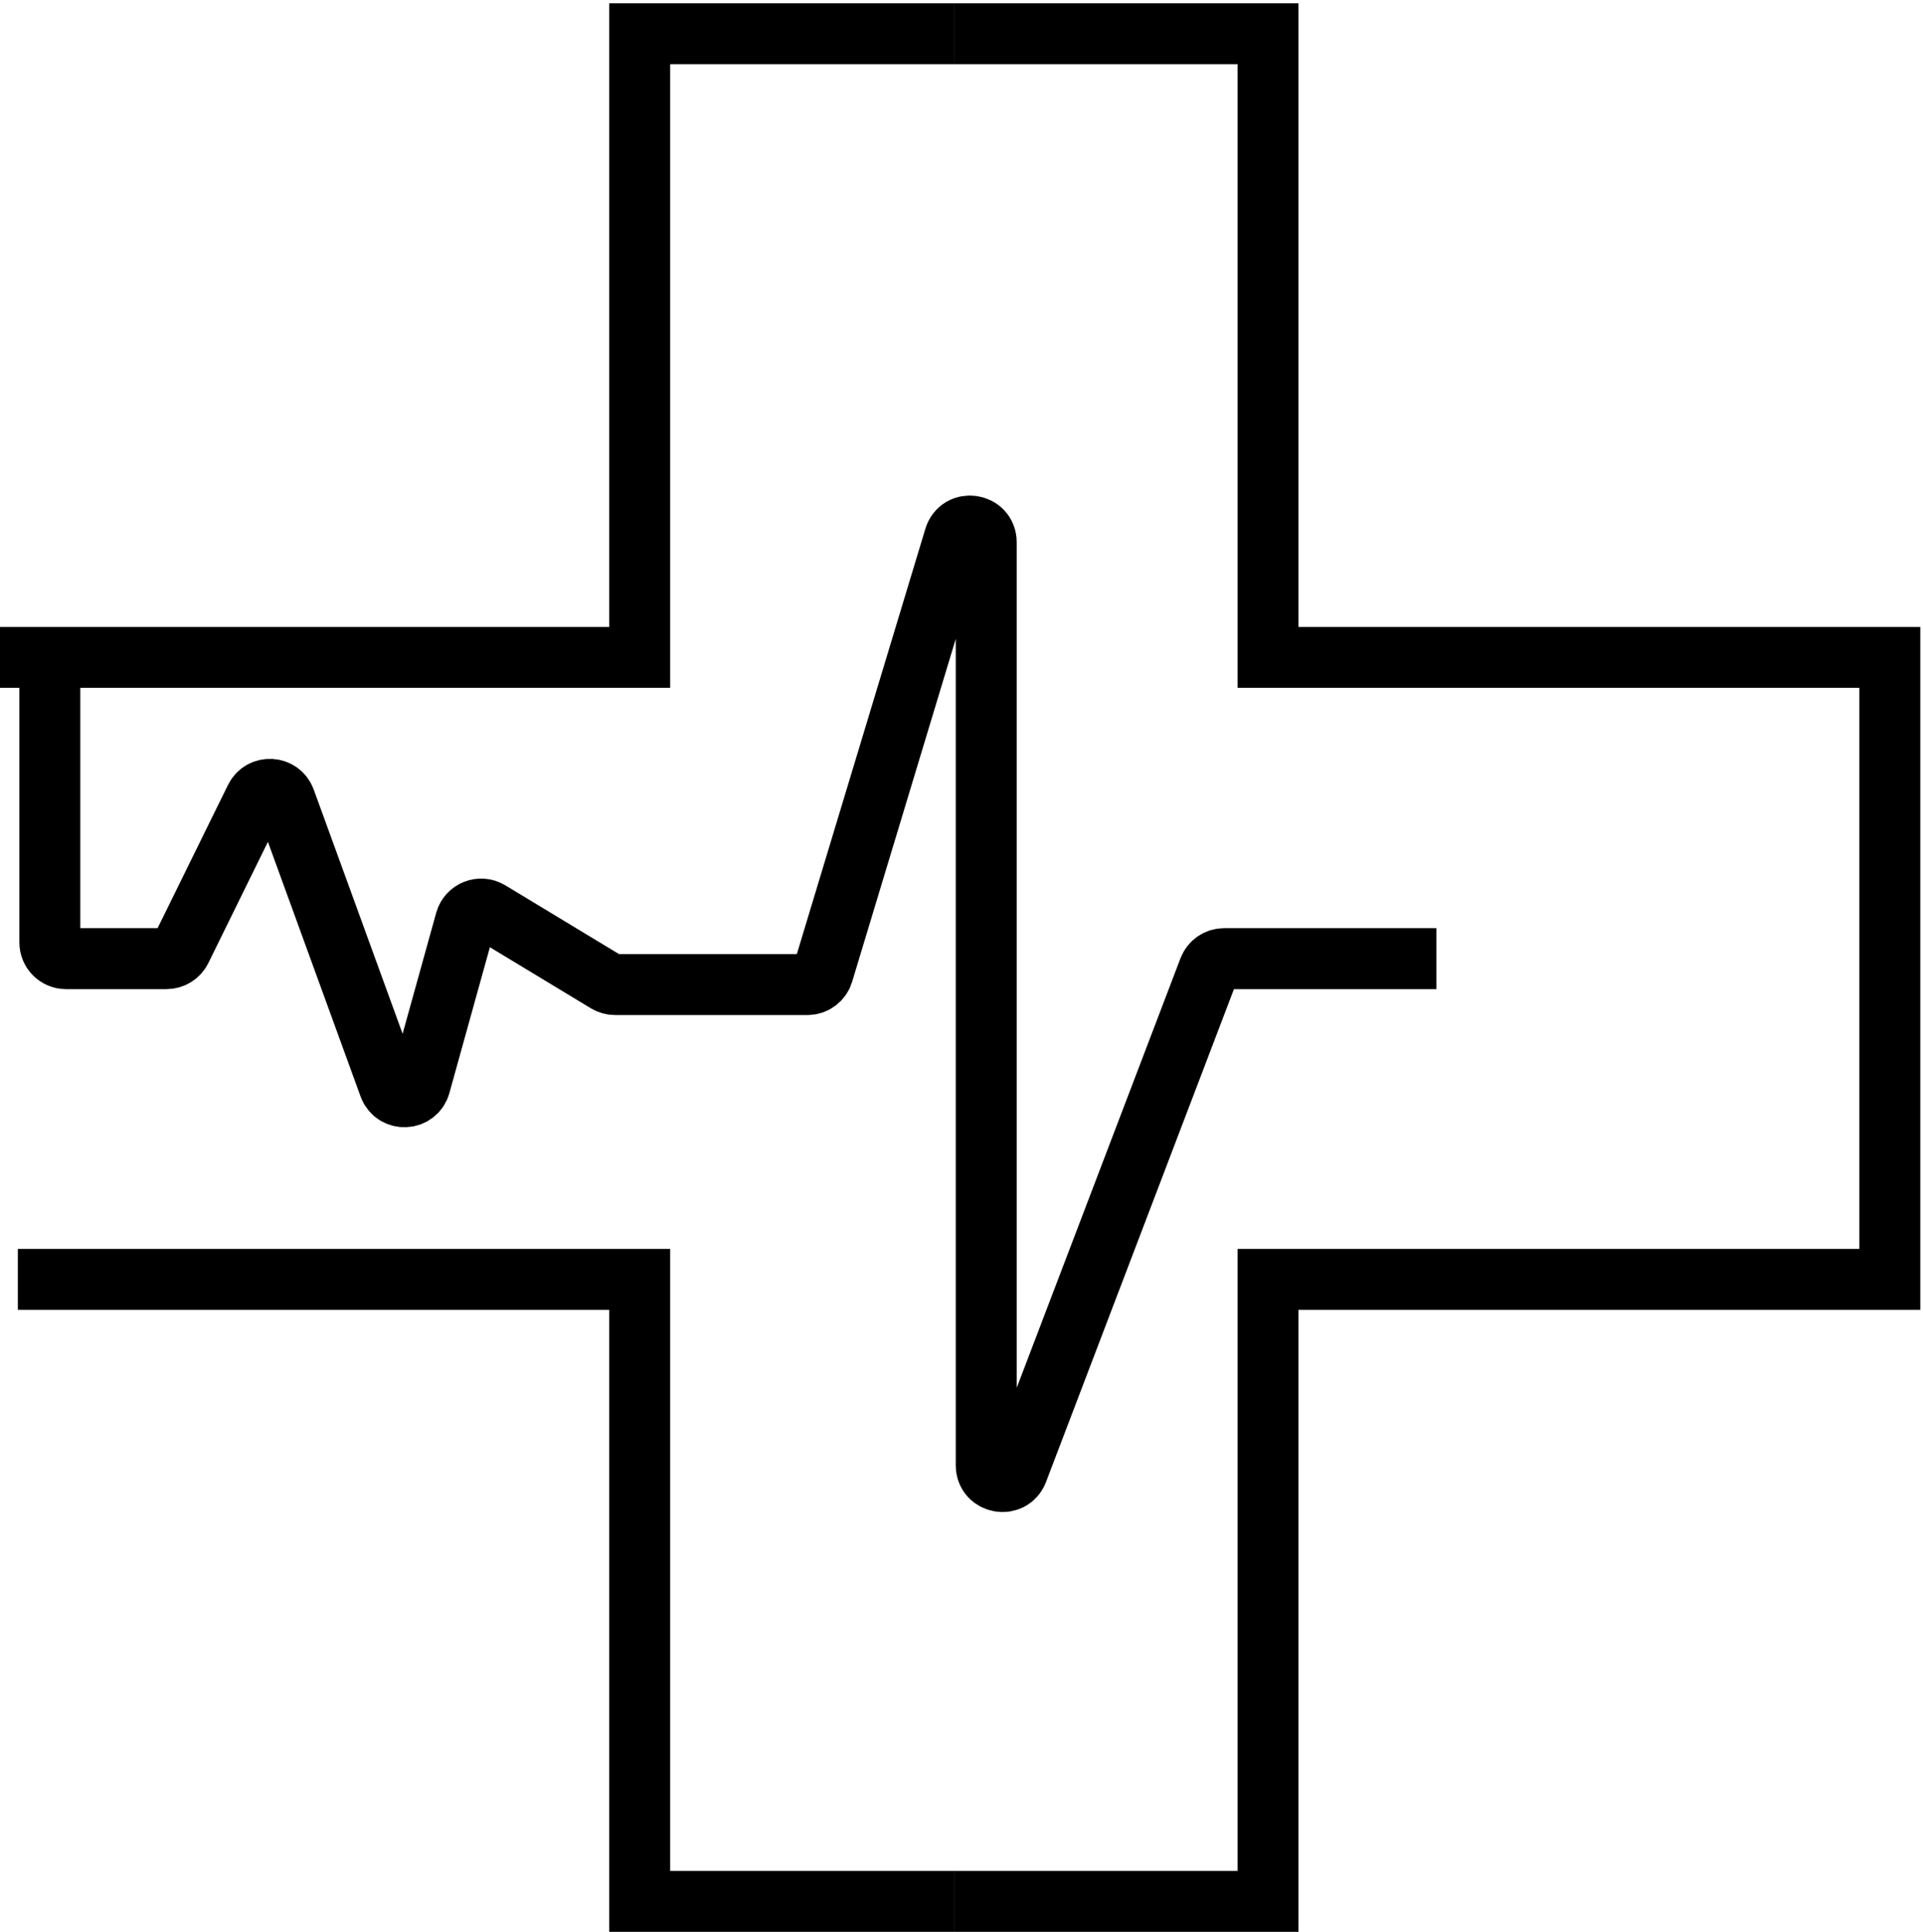 <svg width="228" height="229" viewBox="0 0 228 229" fill="none" xmlns="http://www.w3.org/2000/svg">
<path d="M5.91 78.816V111.712C5.91 112.772 6.77 113.632 7.83 113.632H19.738C20.47 113.632 21.139 113.216 21.461 112.559L30.275 94.633C31.021 93.115 33.224 93.234 33.802 94.823L46.148 128.736C46.787 130.492 49.302 130.393 49.802 128.593L55.2 109.159C55.541 107.934 56.956 107.372 58.044 108.03L71.931 116.427C72.231 116.608 72.575 116.704 72.925 116.704H95.732C96.579 116.704 97.325 116.15 97.57 115.339L113.174 63.722C113.814 61.607 116.932 62.068 116.932 64.277V173.689C116.932 175.821 119.886 176.365 120.646 174.373L143.342 114.868C143.626 114.124 144.339 113.632 145.136 113.632H170.309" stroke="black" stroke-width="7.225"/>
<path d="M113.094 225.375H150.342V151.647H224.069V77.92H150.342V4H113.094" stroke="black" stroke-width="7.225"/>
<path d="M113.094 225.375H75.846V151.647H2.118M-0.001 77.92H75.846V4H113.094" stroke="black" stroke-width="7.225"/>
</svg>
